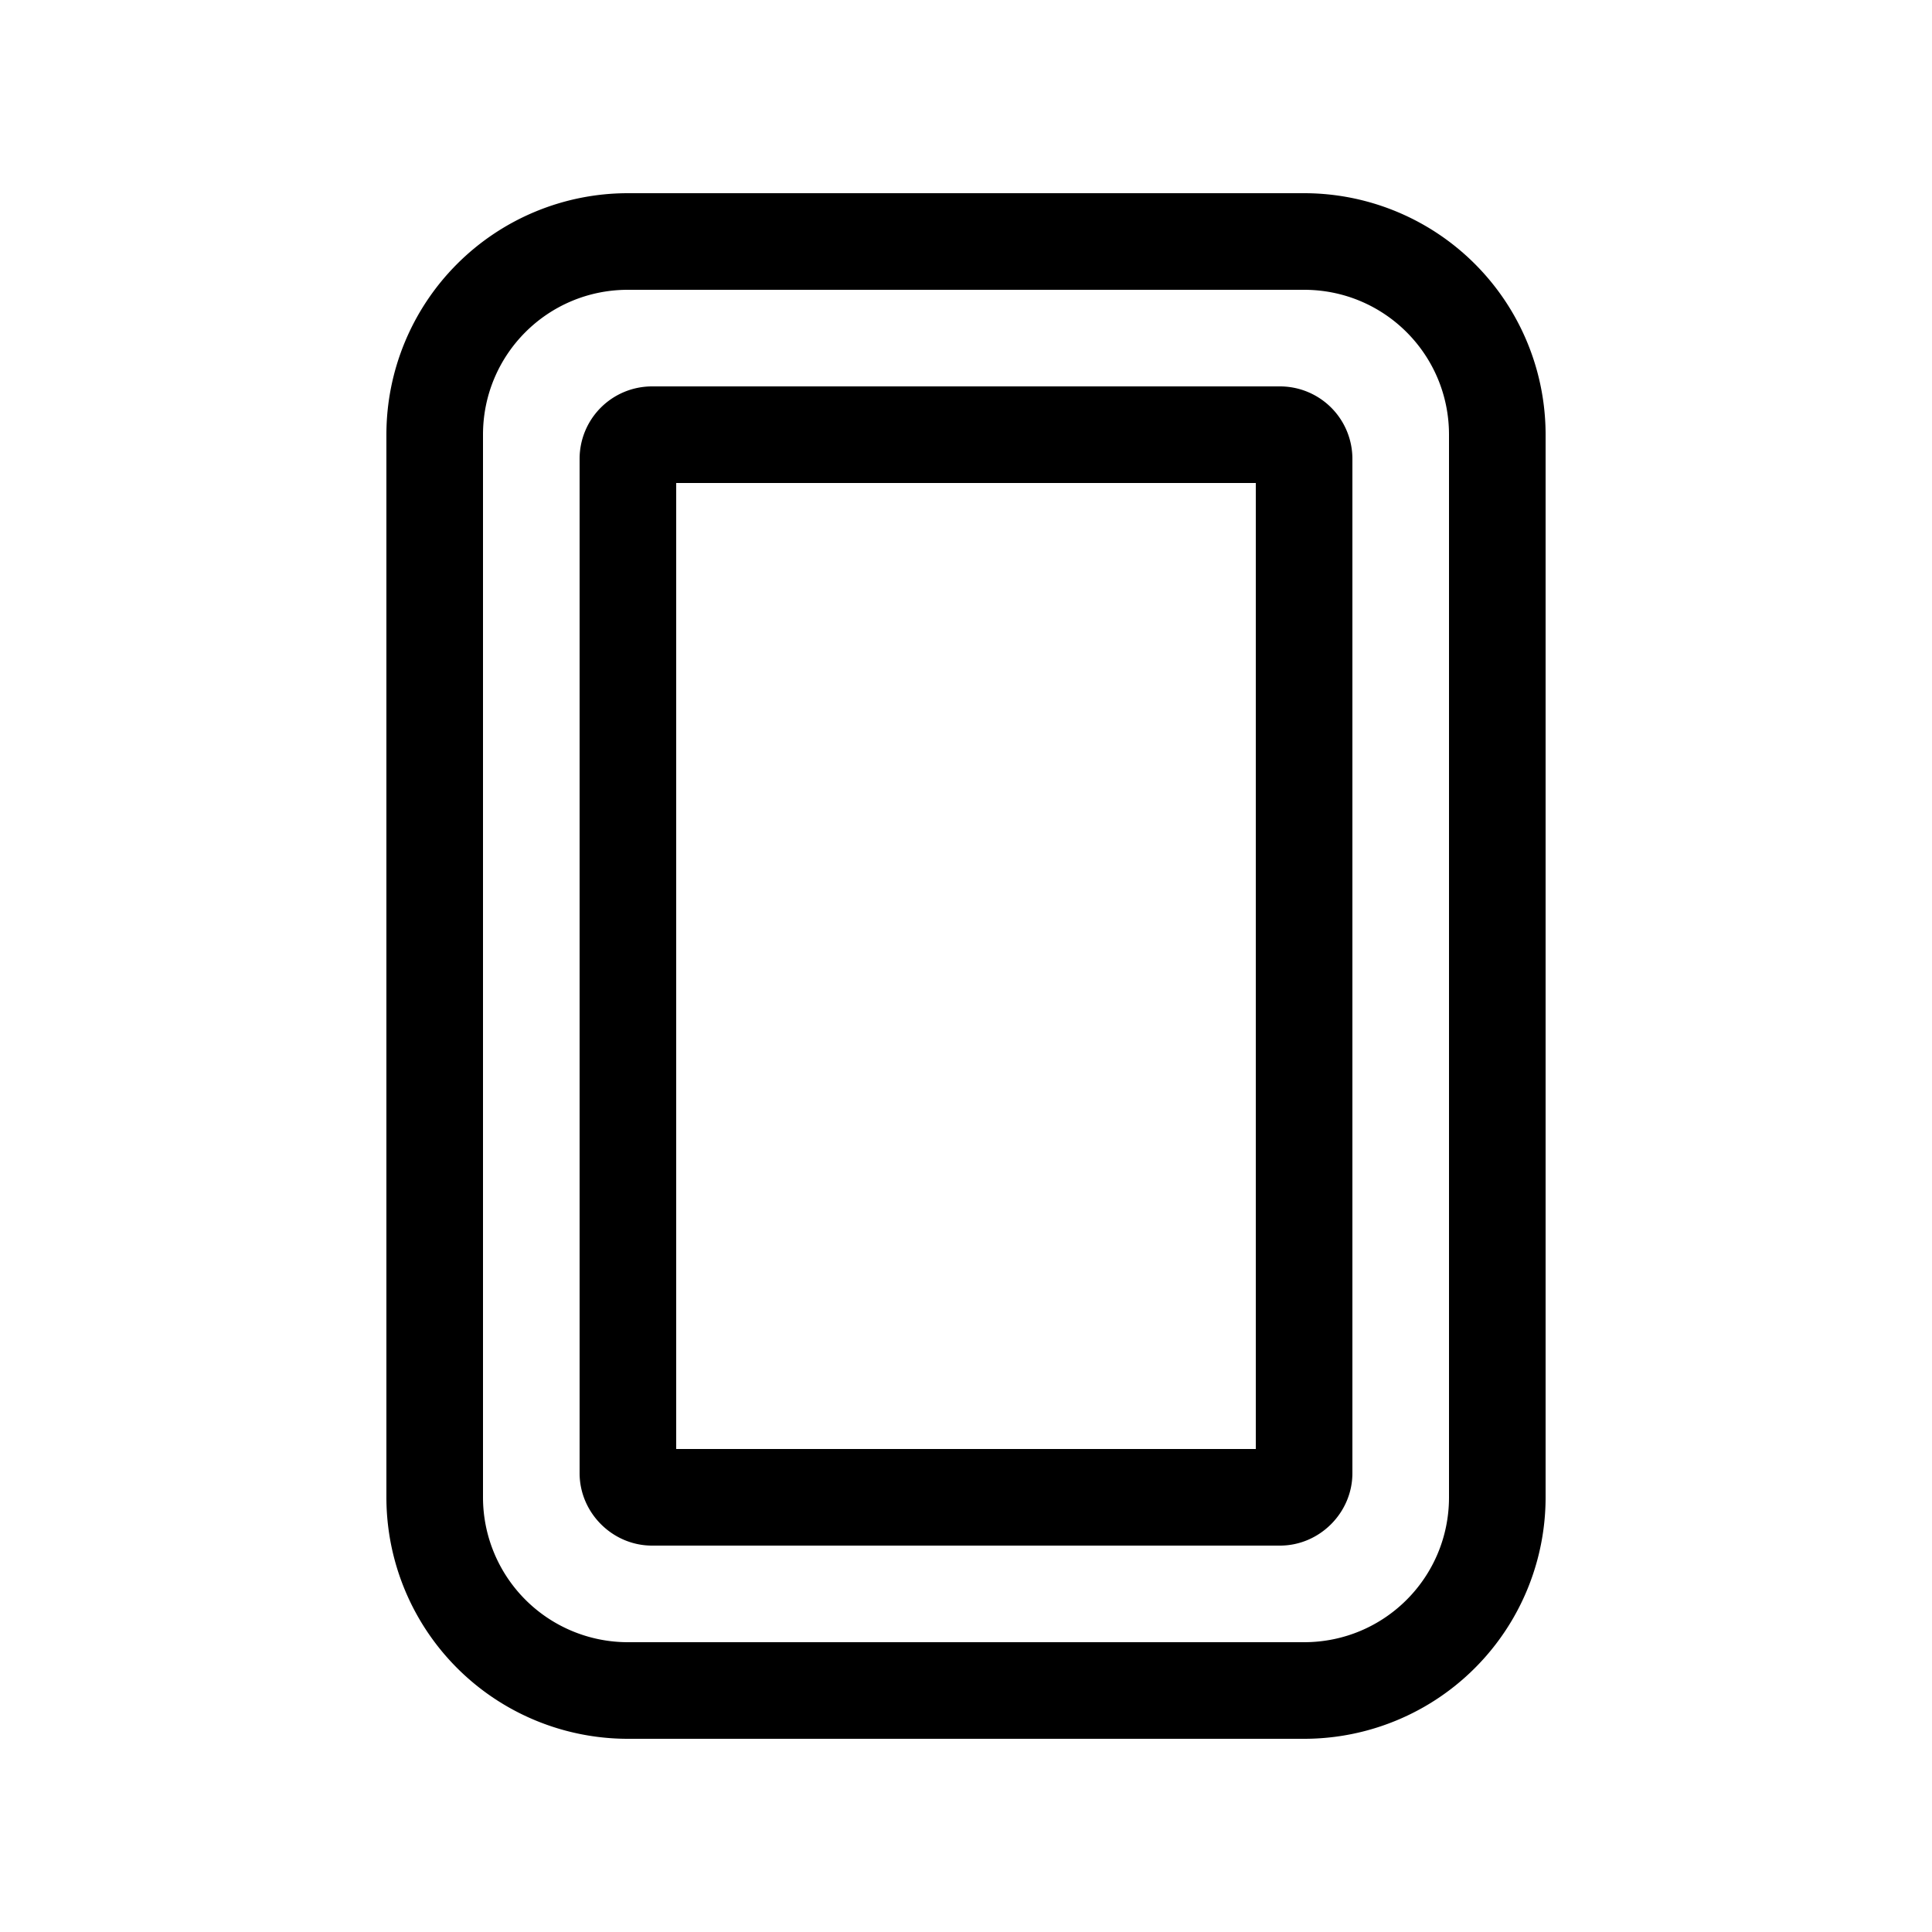<svg width="20" height="20" viewBox="0 0 20 20" xmlns="http://www.w3.org/2000/svg"><path d="M6.5 2A2.5 2.5 0 0 0 4 4.5v11A2.5 2.5 0 0 0 6.5 18h7a2.5 2.5 0 0 0 2.5-2.5v-11A2.5 2.5 0 0 0 13.5 2h-7ZM5 4.5C5 3.67 5.67 3 6.5 3h7c.83 0 1.5.67 1.5 1.5v11c0 .83-.67 1.5-1.5 1.5h-7A1.5 1.5 0 0 1 5 15.5v-11ZM6.75 4a.75.75 0 0 0-.75.75v10.5c0 .41.34.75.75.75h6.5c.41 0 .75-.34.75-.75V4.75a.75.75 0 0 0-.75-.75h-6.5ZM7 15V5h6v10H7Z"/></svg>